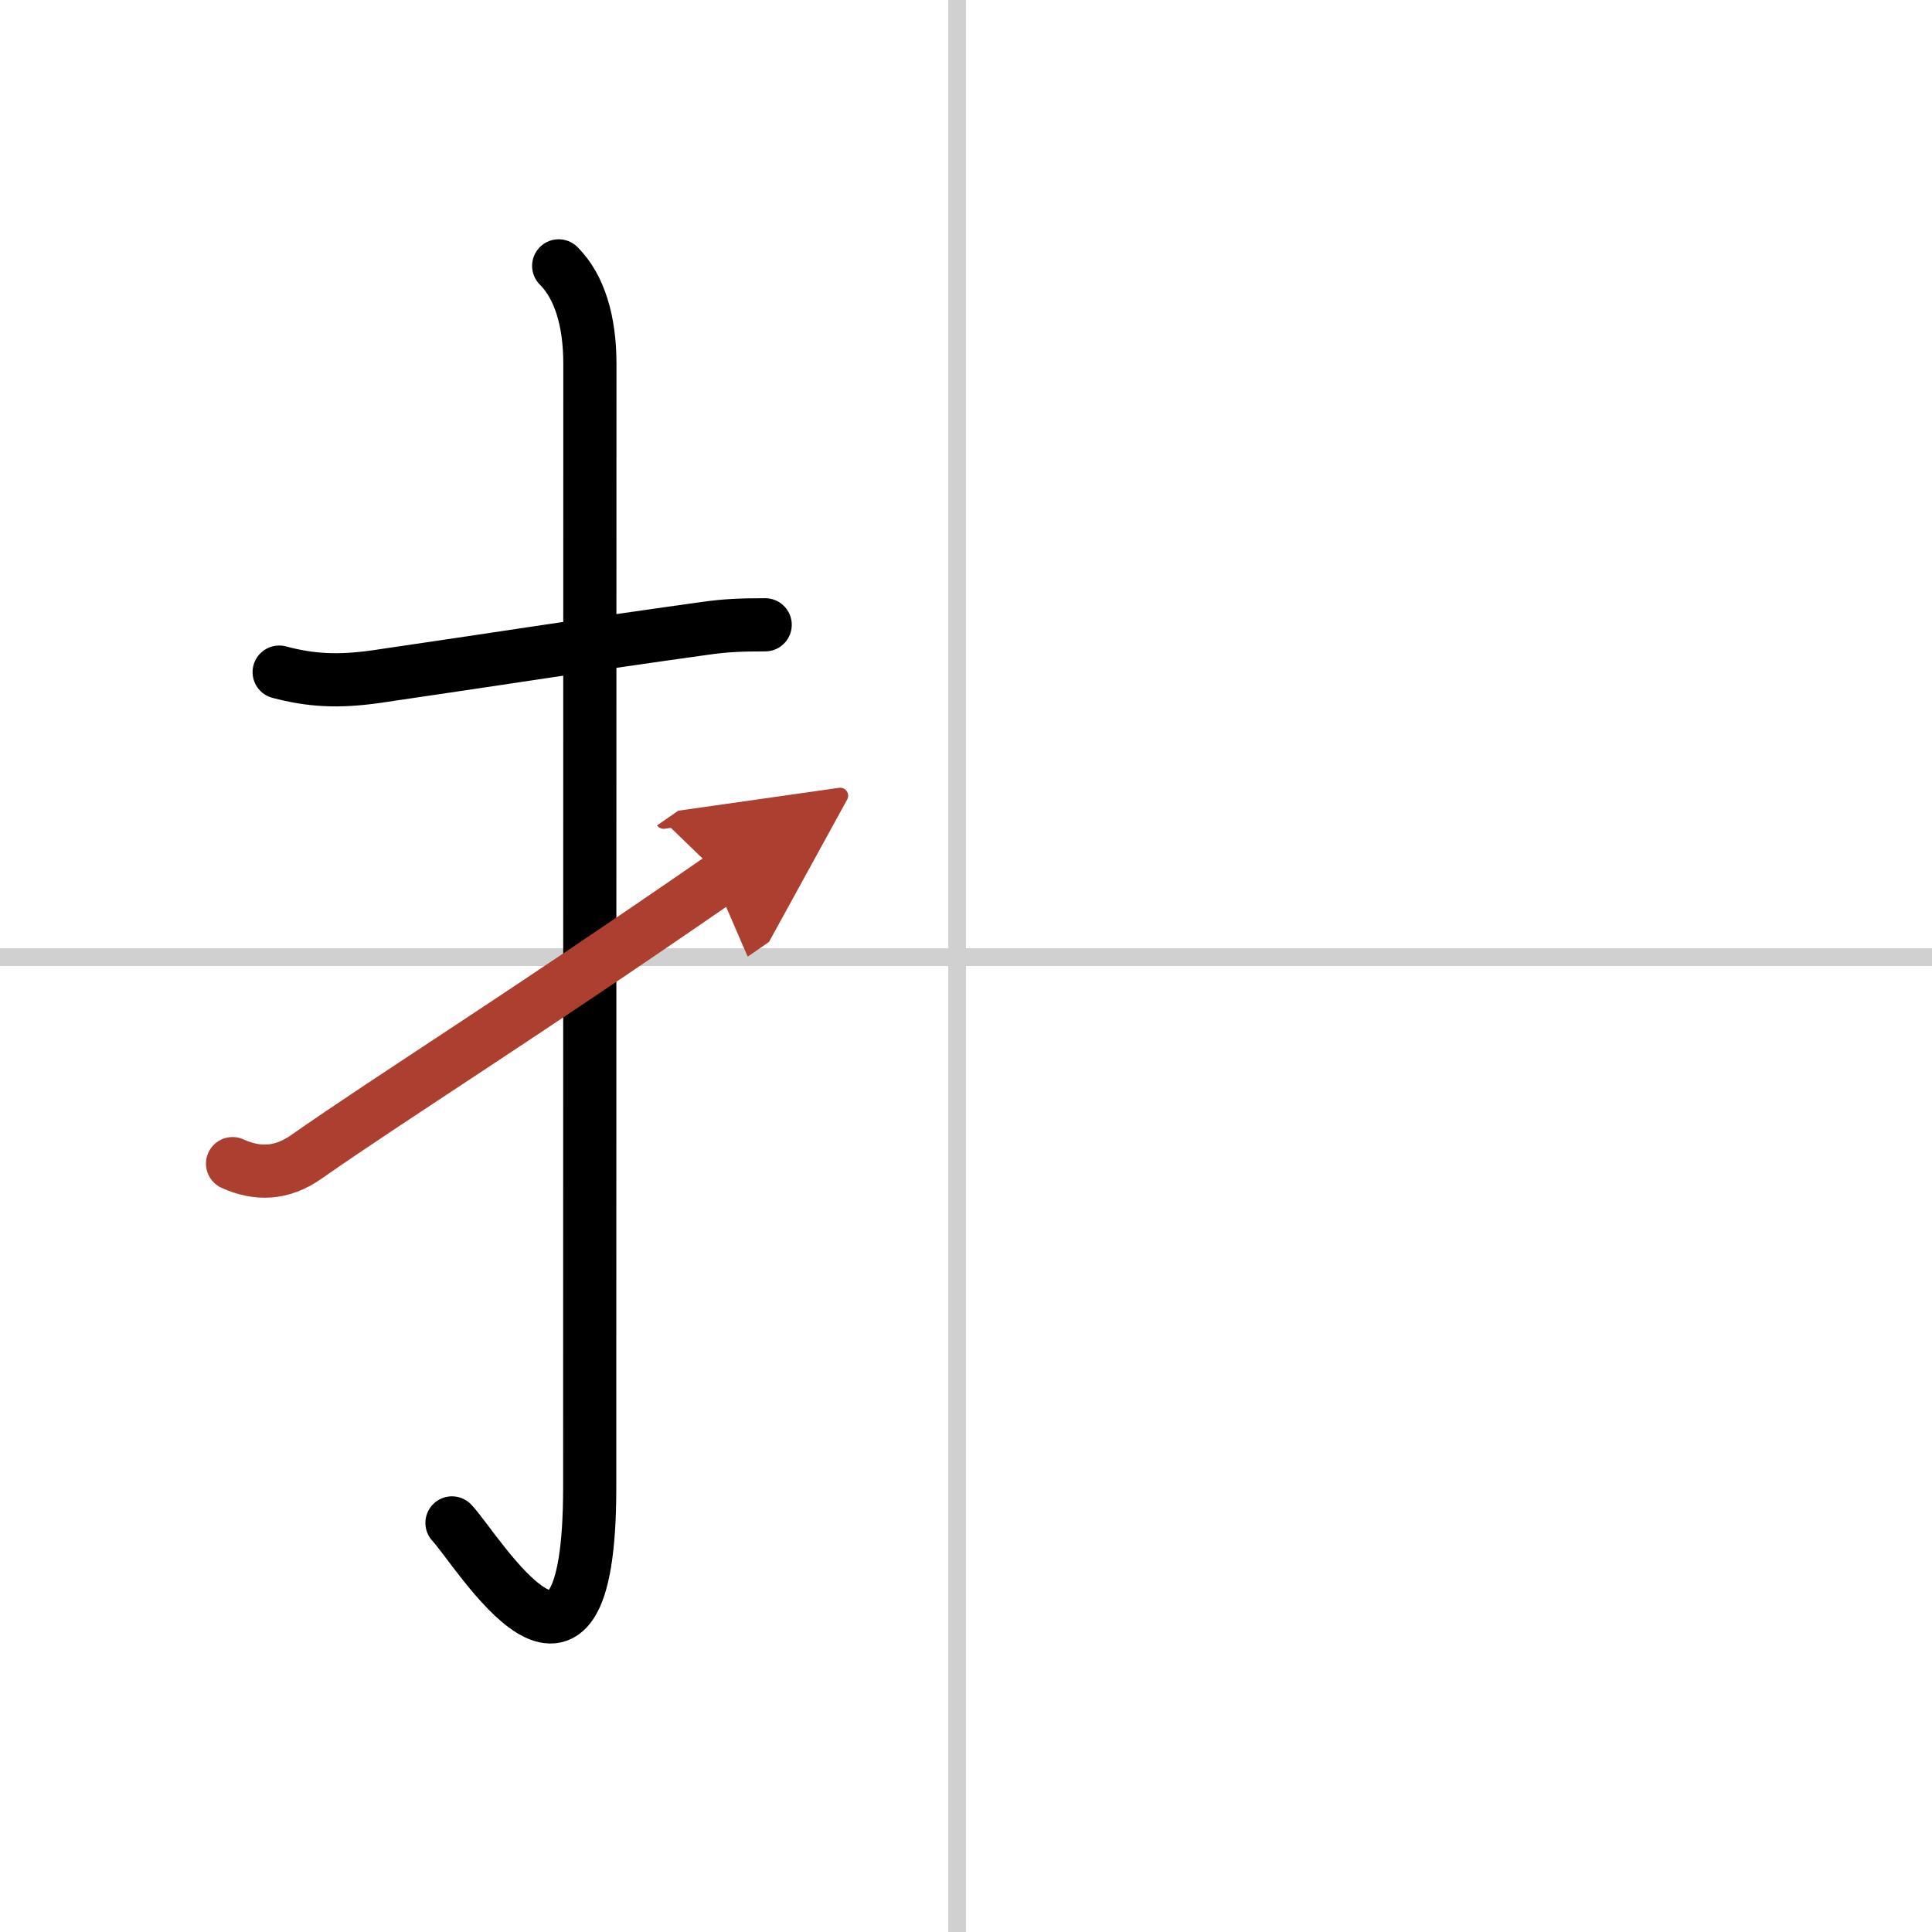 <svg width="400" height="400" viewBox="0 0 109 109" xmlns="http://www.w3.org/2000/svg"><defs><marker id="a" markerWidth="4" orient="auto" refX="1" refY="5" viewBox="0 0 10 10"><polyline points="0 0 10 5 0 10 1 5" fill="#ad3f31" stroke="#ad3f31"/></marker></defs><g fill="none" stroke="#000" stroke-linecap="round" stroke-linejoin="round" stroke-width="3"><rect width="100%" height="100%" fill="#fff" stroke="#fff"/><line x1="54" x2="54" y2="109" stroke="#d0d0d0" stroke-width="1"/><line x2="109" y1="54" y2="54" stroke="#d0d0d0" stroke-width="1"/><path d="m15.75 37.92c1.75 0.46 3.27 0.57 5.5 0.25 8-1.17 11.35-1.72 18.53-2.72 1.13-0.16 1.97-0.2 3.39-0.2"/><path d="m31.52 15c1.18 1.18 1.76 3.12 1.76 5.52 0 15.23-0.01 51.96-0.01 63.4 0 14.25-6.32 3.53-7.77 2"/><path d="m13.12 65.65c1.39 0.63 2.77 0.6 4.16-0.38 4.92-3.44 12.11-7.92 23.46-15.77" marker-end="url(#a)" stroke="#ad3f31"/></g></svg>
